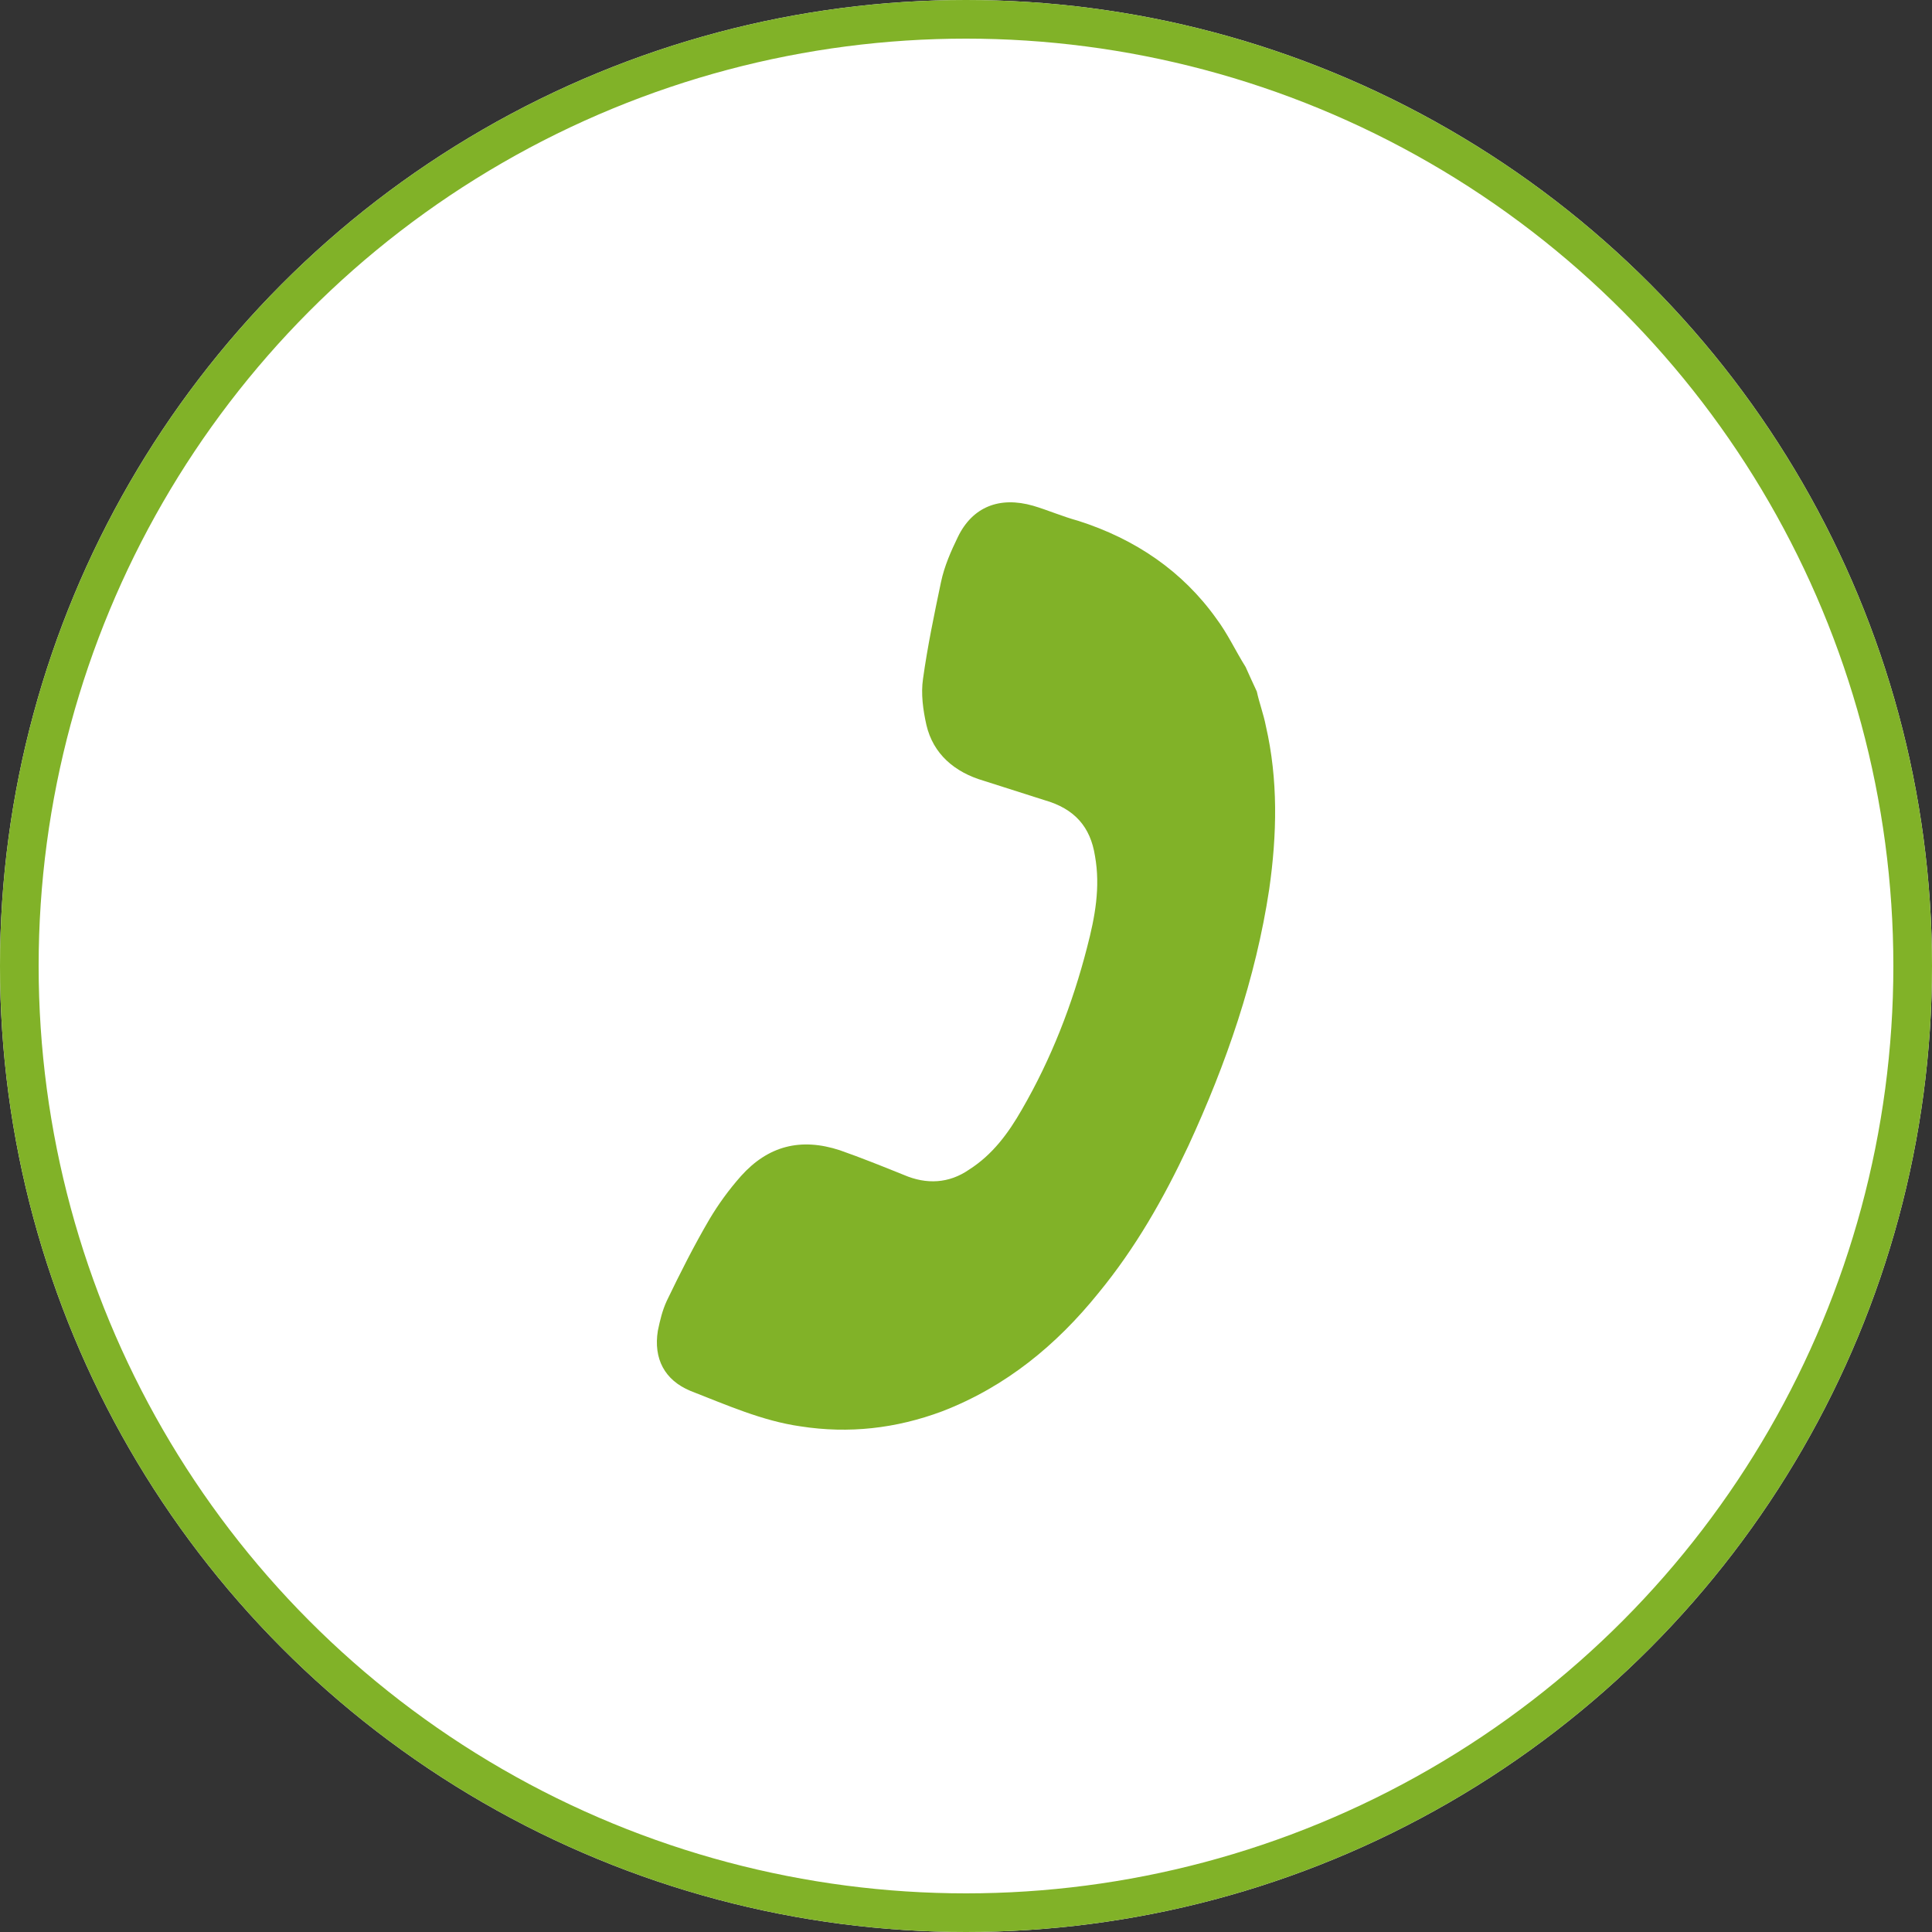 <?xml version="1.0" encoding="UTF-8"?>
<svg width="50px" height="50px" viewBox="0 0 50 50" version="1.1" xmlns="http://www.w3.org/2000/svg" xmlns:xlink="http://www.w3.org/1999/xlink">
    <rect x="0" y="0" width="50" height="50" fill="#333333" stroke="none"/>
    <!-- Generator: Sketch 49.1 (51147) - http://www.bohemiancoding.com/sketch -->
    <title>icon/contact</title>
    <desc>Created with Sketch.</desc>
    <defs>
        <circle id="path-1" cx="25" cy="25" r="25"></circle>
    </defs>
    <g id="Page-1" stroke="none" stroke-width="1" fill="none" fill-rule="evenodd">
        <g id="Desktop-HD" transform="translate(-309, -960)">
            <g id="icon/contact" transform="translate(309, 960)">
                <rect id="area" x="0" y="0" width="50" height="50"></rect>
                <g id="bg">
                    <use fill="#FFFFFF" fill-rule="evenodd" xlink:href="#path-1"></use>
                    <circle stroke="#81B228" stroke-width="1" cx="25" cy="25" r="24.5"></circle>
                </g>
                <path d="M32.235,17.259 C31.973,16.841 31.77,16.397 31.478,16.008 C30.606,14.785 29.384,13.95 27.902,13.478 C27.495,13.367 27.117,13.201 26.738,13.089 C25.866,12.839 25.168,13.117 24.79,13.896 C24.615,14.257 24.441,14.646 24.353,15.064 C24.178,15.897 24.004,16.732 23.888,17.566 C23.83,17.955 23.888,18.372 23.975,18.761 C24.15,19.512 24.702,19.985 25.458,20.206 C25.982,20.374 26.505,20.54 27.029,20.707 C27.814,20.93 28.221,21.402 28.338,22.152 C28.483,22.959 28.338,23.737 28.134,24.516 C27.756,25.989 27.204,27.407 26.447,28.713 C26.098,29.324 25.691,29.88 25.081,30.269 C24.558,30.631 23.976,30.658 23.394,30.408 C22.842,30.185 22.289,29.963 21.737,29.769 C20.718,29.435 19.876,29.657 19.177,30.436 C18.857,30.798 18.596,31.16 18.364,31.548 C17.957,32.243 17.607,32.938 17.258,33.662 C17.142,33.912 17.083,34.162 17.025,34.44 C16.909,35.162 17.199,35.718 17.868,35.996 C18.798,36.358 19.729,36.774 20.718,36.914 C21.969,37.109 23.191,36.97 24.383,36.525 C26.04,35.886 27.349,34.801 28.425,33.467 C29.386,32.299 30.113,31.021 30.753,29.658 C31.741,27.518 32.498,25.322 32.847,23.014 C33.05,21.596 33.08,20.179 32.76,18.788 C32.701,18.482 32.585,18.176 32.527,17.898 C32.41,17.647 32.322,17.453 32.235,17.258 L32.235,17.259 Z" id="Shape" fill="#81B228" fill-rule="nonzero"></path>
            </g>
        </g>
    </g>
</svg>